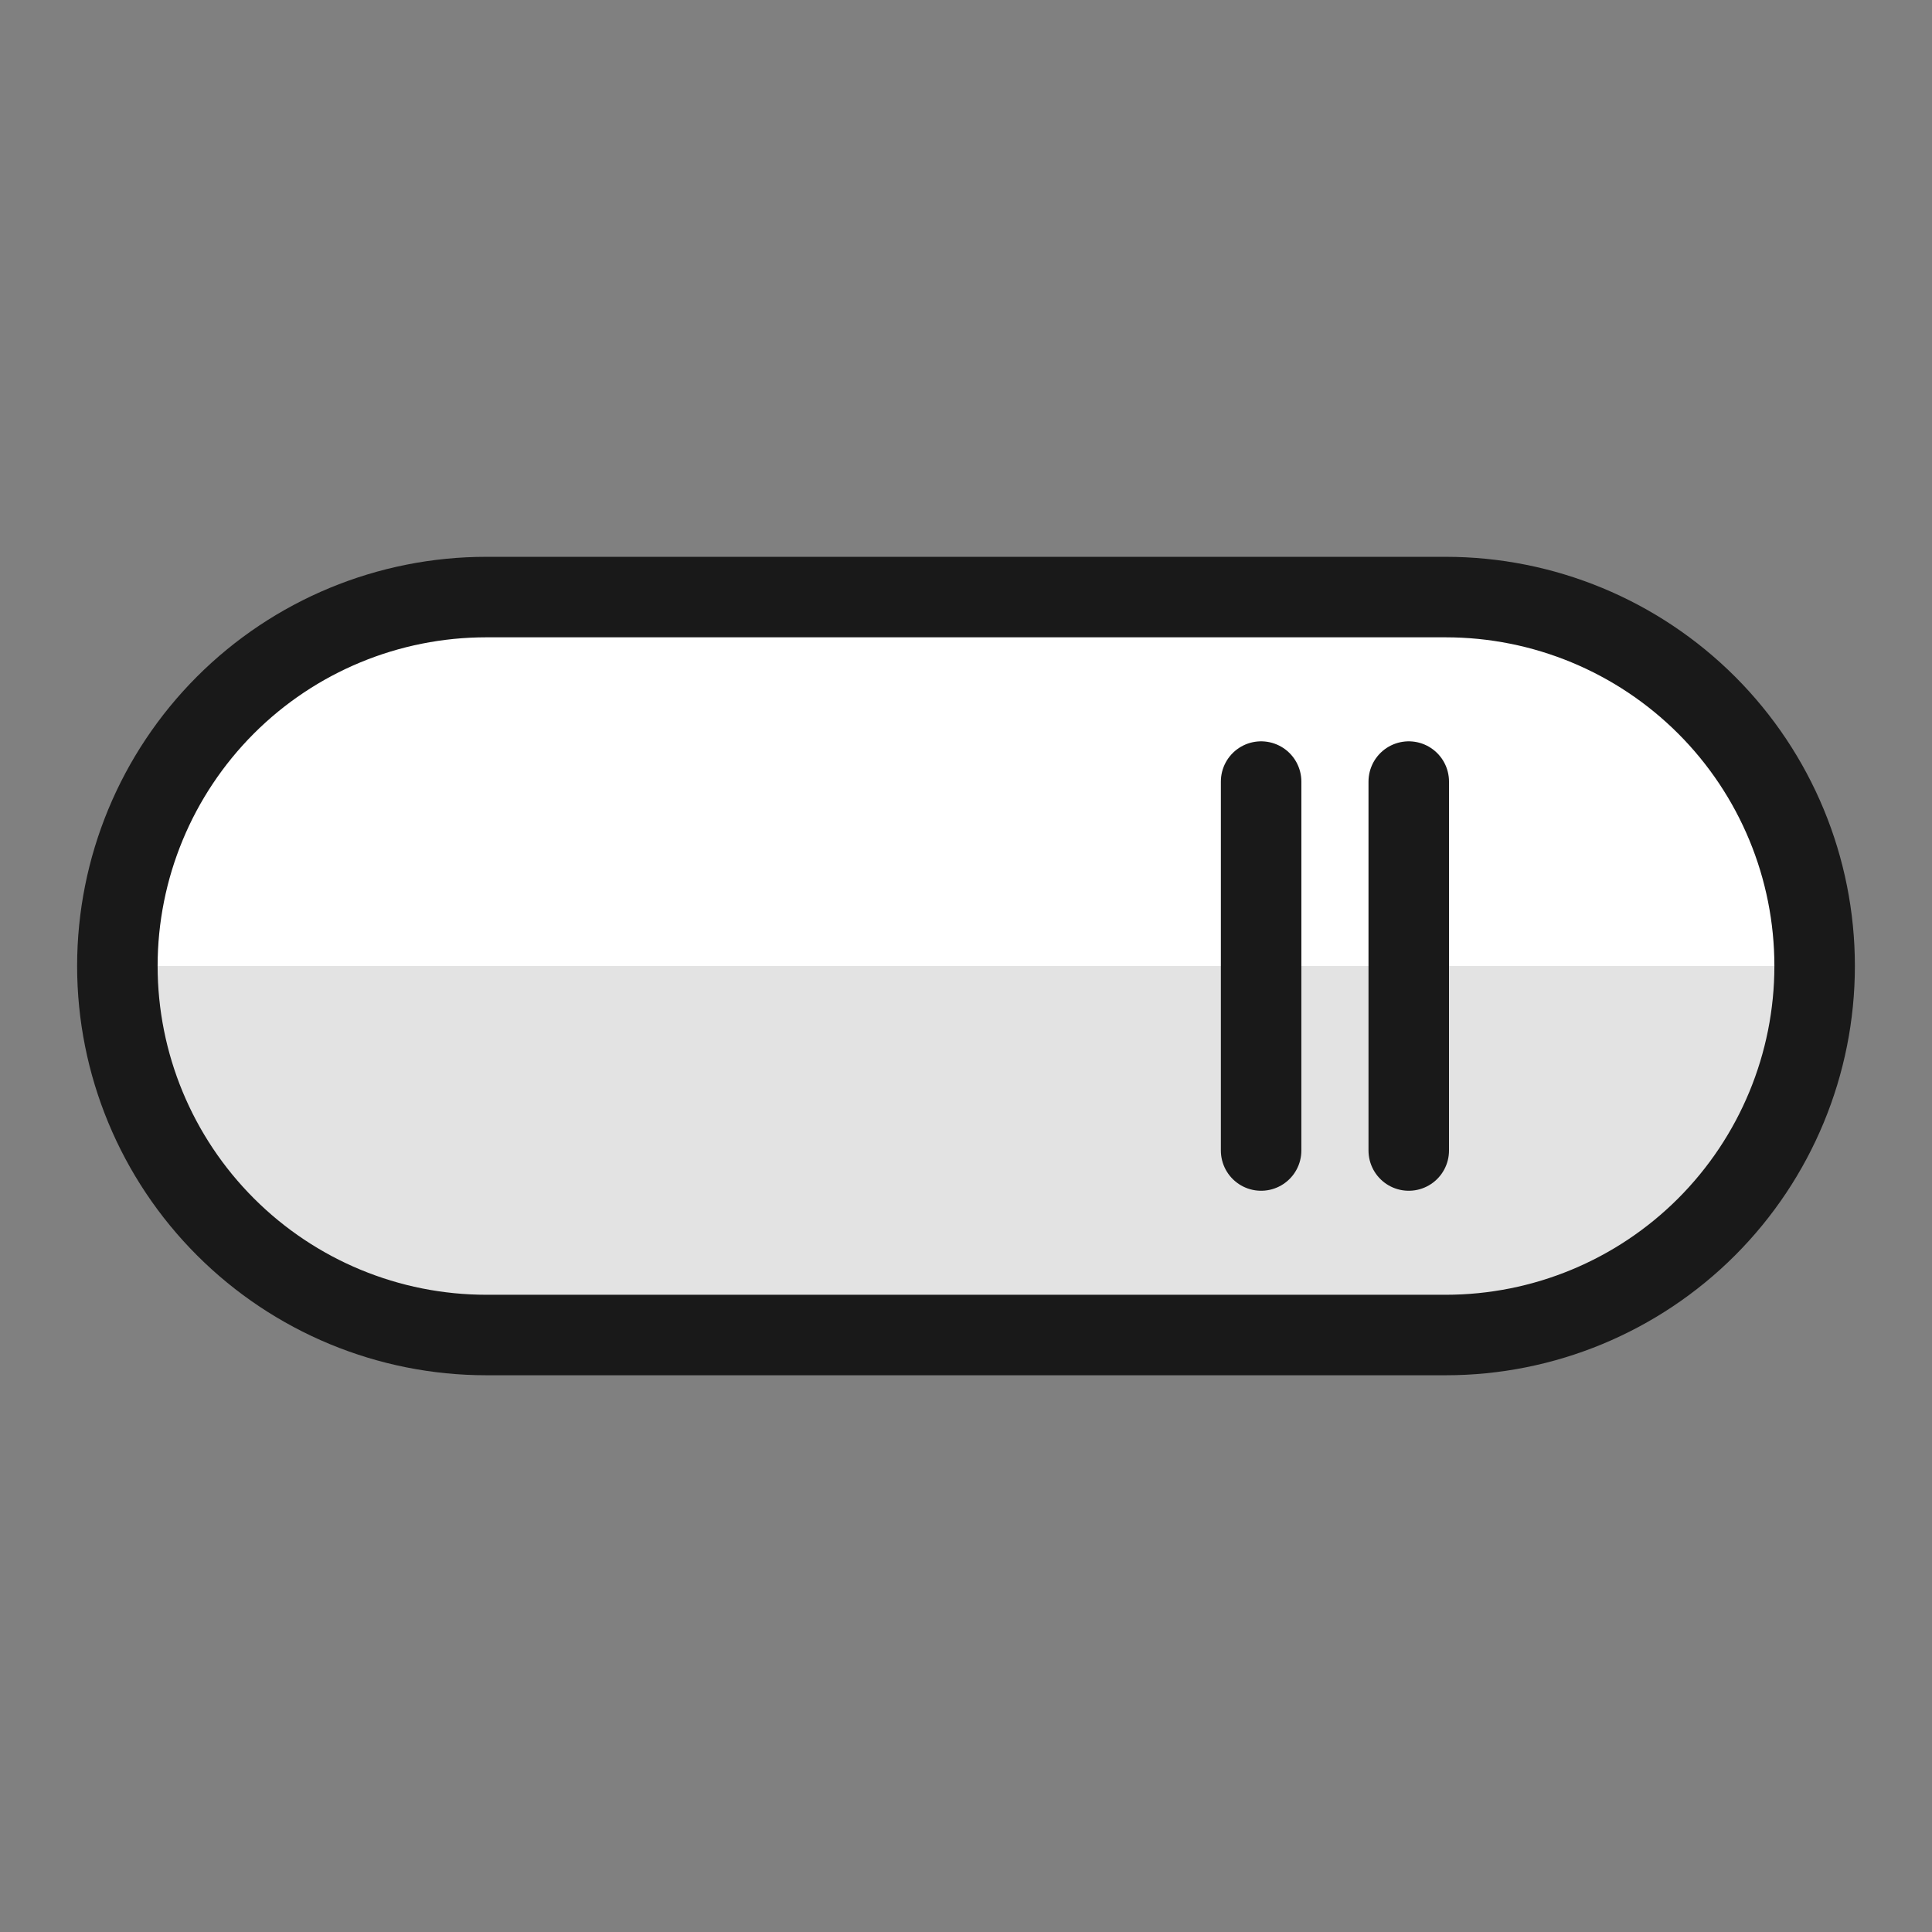 <svg xmlns="http://www.w3.org/2000/svg" fill="none" viewBox="0 0 24 24" id="Settings-On--Streamline-Ultimate"><rect x="0" y="0" width="24" height="24" fill="#808080" stroke="none"/><desc>Settings On Streamline Icon: https://streamlinehq.com</desc><path fill="#e3e3e3" d="M6.042 7.417H17.959c1.216 0 2.381 0.483 3.241 1.342 0.86 0.86 1.342 2.025 1.342 3.241 0 1.216 -0.483 2.381 -1.342 3.241 -0.86 0.86 -2.025 1.343 -3.241 1.343H6.042c-1.216 0 -2.381 -0.483 -3.241 -1.343C1.941 14.381 1.458 13.216 1.458 12c0 -1.216 0.483 -2.381 1.342 -3.241 0.86 -0.86 2.025 -1.342 3.241 -1.342Z" stroke-width="1"></path><path fill="#fff" d="M1.458 12c0 -1.216 0.483 -2.381 1.342 -3.241 0.86 -0.86 2.025 -1.342 3.241 -1.342H17.959c1.216 0 2.381 0.483 3.241 1.342 0.86 0.86 1.342 2.025 1.342 3.241H1.458Z" stroke-width="1"></path><path stroke="#191919" stroke-linecap="round" stroke-linejoin="round" d="M6.042 7.417H17.959c1.216 0 2.381 0.483 3.241 1.342 0.86 0.86 1.342 2.025 1.342 3.241 0 1.216 -0.483 2.381 -1.342 3.241 -0.86 0.86 -2.025 1.343 -3.241 1.343H6.042c-1.216 0 -2.381 -0.483 -3.241 -1.343C1.941 14.381 1.458 13.216 1.458 12c0 -1.216 0.483 -2.381 1.342 -3.241 0.86 -0.86 2.025 -1.342 3.241 -1.342Z" stroke-width="1"></path><path stroke="#191919" stroke-linecap="round" stroke-linejoin="round" d="M17.5 9.709v4.583" stroke-width="1"></path><path stroke="#191919" stroke-linecap="round" stroke-linejoin="round" d="M15.666 9.709v4.583" stroke-width="1"></path></svg>